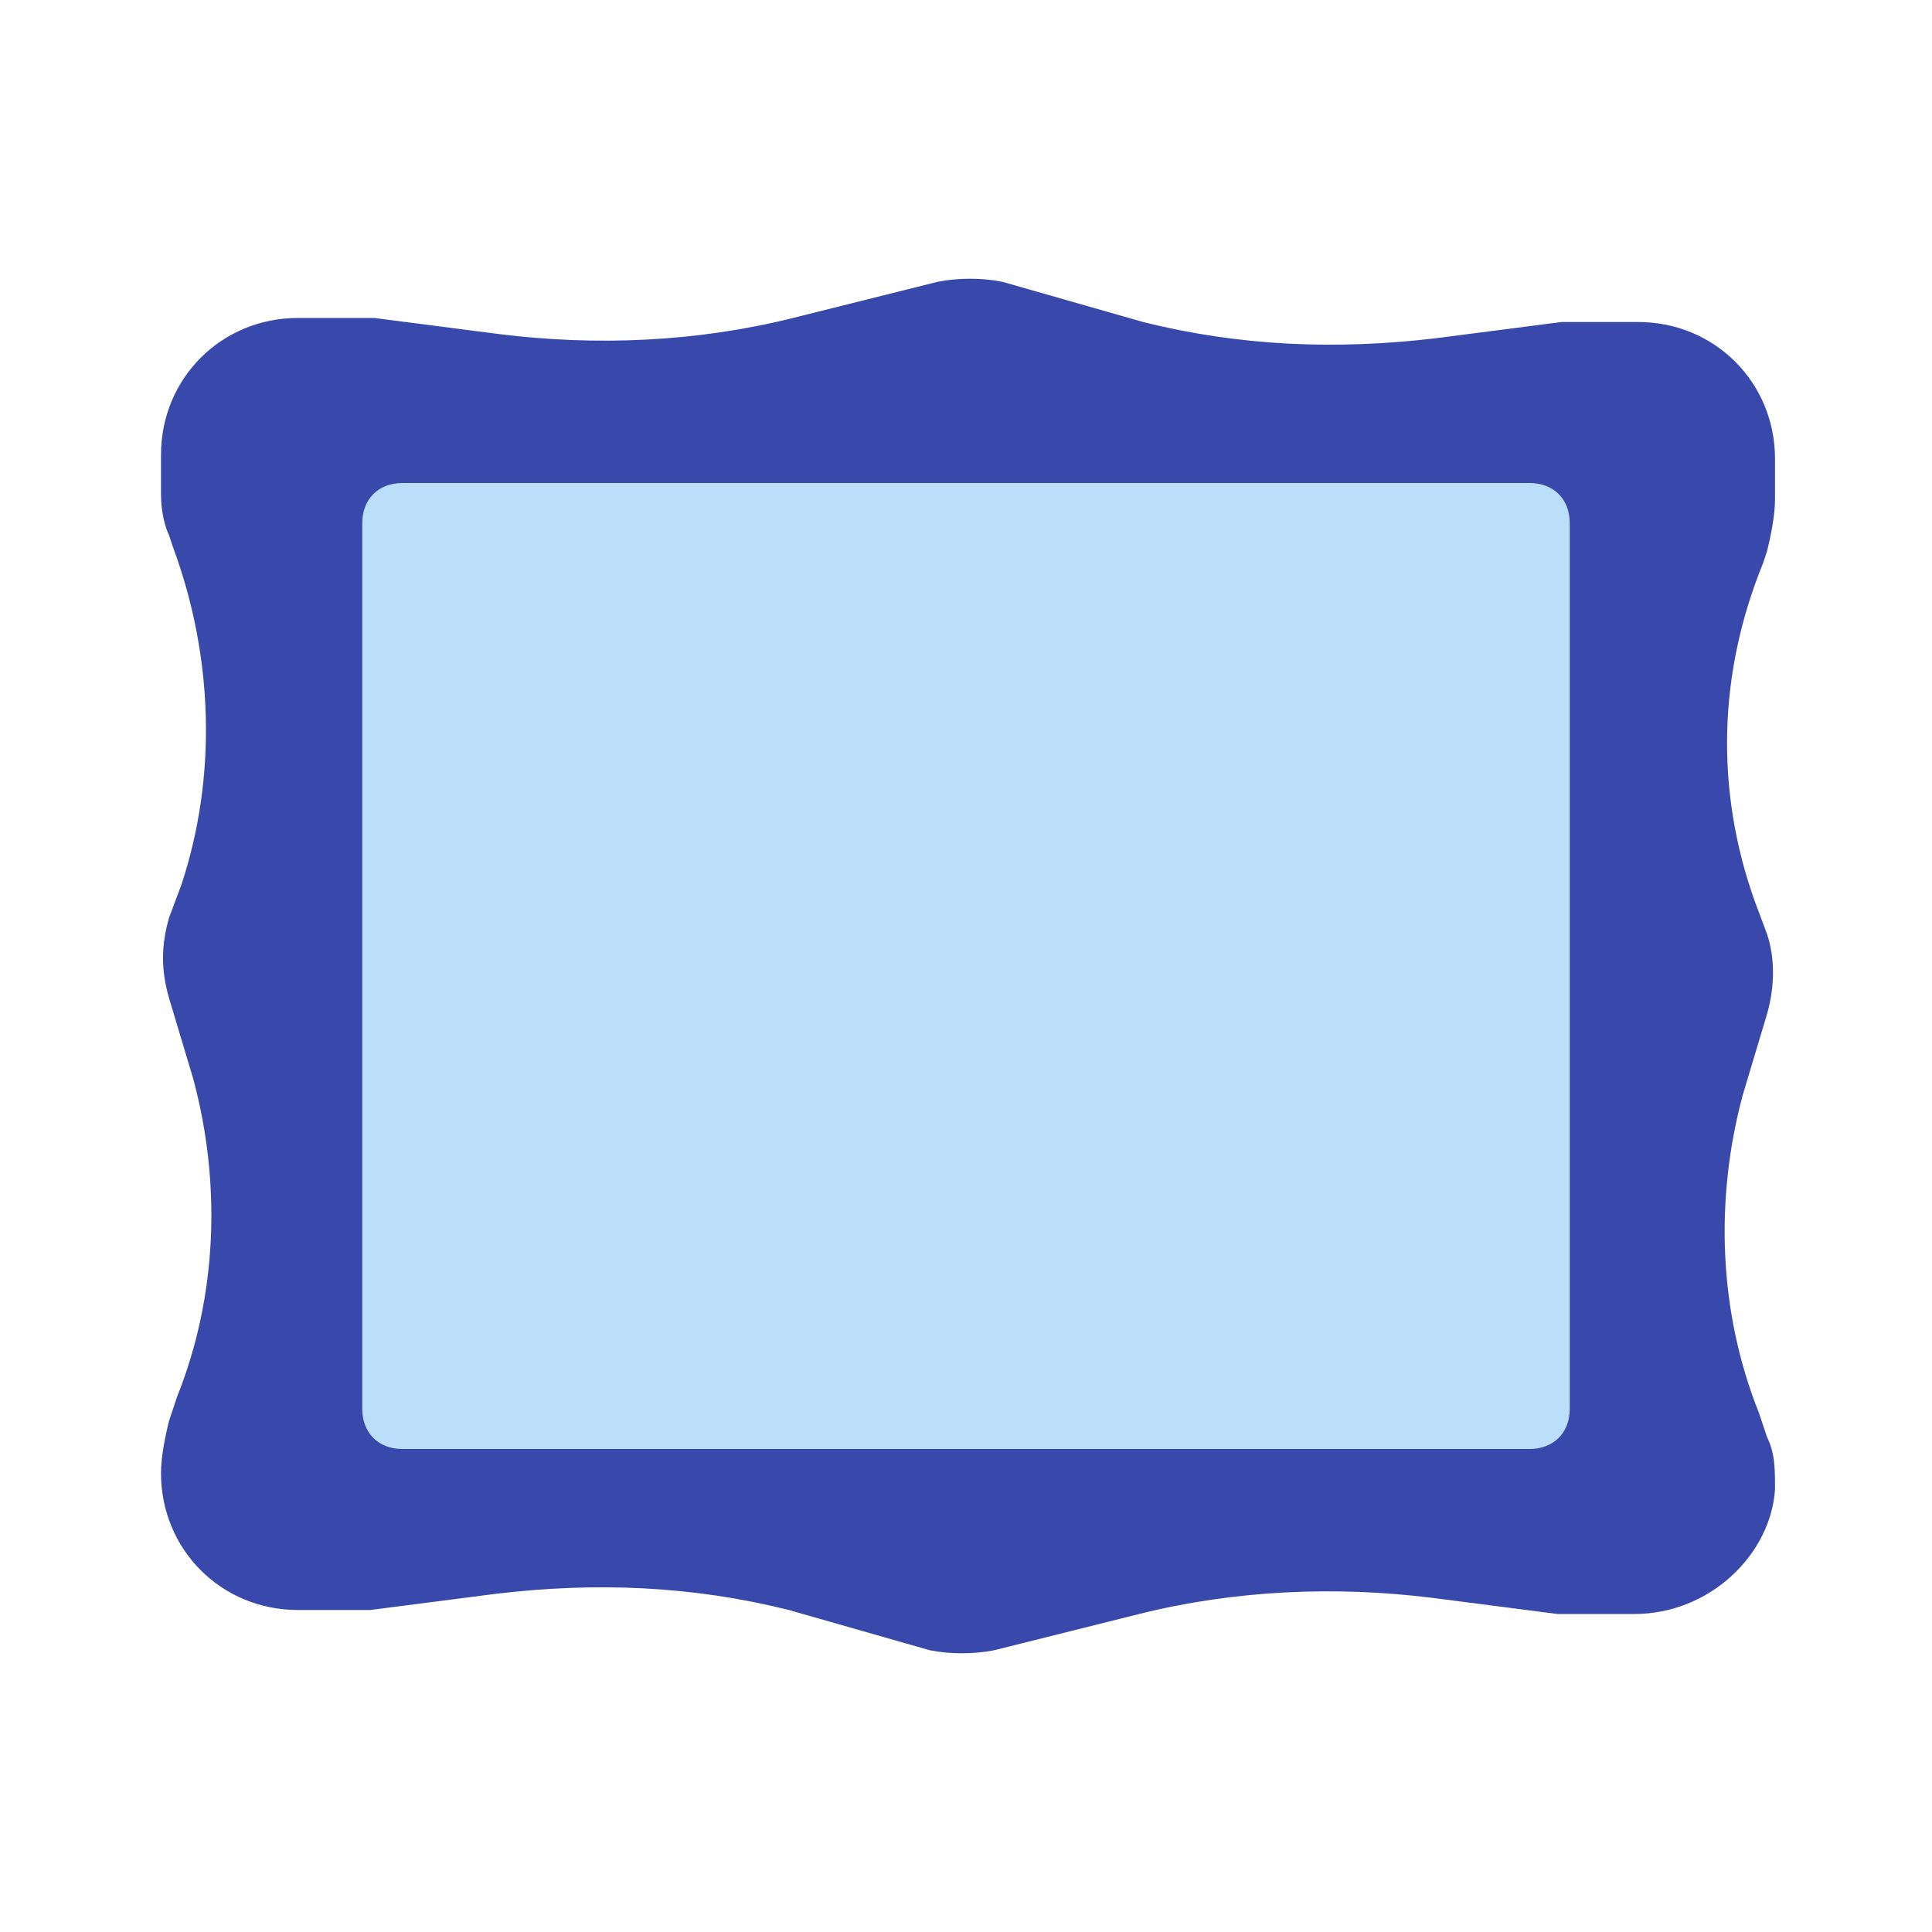 <?xml version="1.0" encoding="utf-8"?>
<!-- Скачано с сайта svg4.ru / Downloaded from svg4.ru -->
<svg width="800px" height="800px" viewBox="0 0 1024 1024" class="icon"  version="1.1" xmlns="http://www.w3.org/2000/svg"><path d="M866.133 855.467h-40.533l-66.133-8.533c-51.2-6.4-104.533-4.267-155.733 8.533l-76.8 19.2c-10.667 2.133-23.467 2.133-34.133 0l-74.667-21.333c-51.2-12.8-102.4-14.933-155.733-8.533l-66.133 8.533H157.867C117.333 853.333 85.333 821.333 85.333 780.8c0-8.533 2.133-19.2 4.267-27.733l4.267-12.8c21.333-53.333 23.467-113.067 8.533-168.533l-12.8-42.667c-4.267-14.933-4.267-27.733 0-42.667l6.4-17.067c19.2-57.6 17.067-121.6-4.267-179.2l-2.133-6.4c-2.133-4.267-4.267-12.8-4.267-21.333v-21.333c0-40.533 32-72.533 72.533-72.533h40.533l66.133 8.533c51.2 6.4 104.533 4.267 155.733-8.533l76.8-19.2c10.667-2.133 23.467-2.133 34.133 0l74.667 21.333c51.2 12.8 102.4 14.933 155.733 8.533l66.133-8.533h40.533c40.533 0 72.533 32 72.533 72.533v21.333c0 8.533-2.133 19.2-4.267 27.733l-2.133 6.4c-23.467 57.6-25.6 119.467-4.267 179.2l6.4 17.067c4.267 12.8 4.267 27.733 0 42.667l-12.8 42.667c-14.933 55.467-12.8 115.2 8.533 168.533l4.267 12.8c4.267 8.533 4.267 17.067 4.267 27.733-2.133 34.133-34.133 66.133-74.667 66.133z" fill="#3949AB" /><path d="M810.667 768H213.333c-12.8 0-21.333-8.533-21.333-21.333V277.333c0-12.8 8.533-21.333 21.333-21.333h597.333c12.8 0 21.333 8.533 21.333 21.333v469.333c0 12.8-8.533 21.333-21.333 21.333z" fill="#BBDEFB" /></svg>